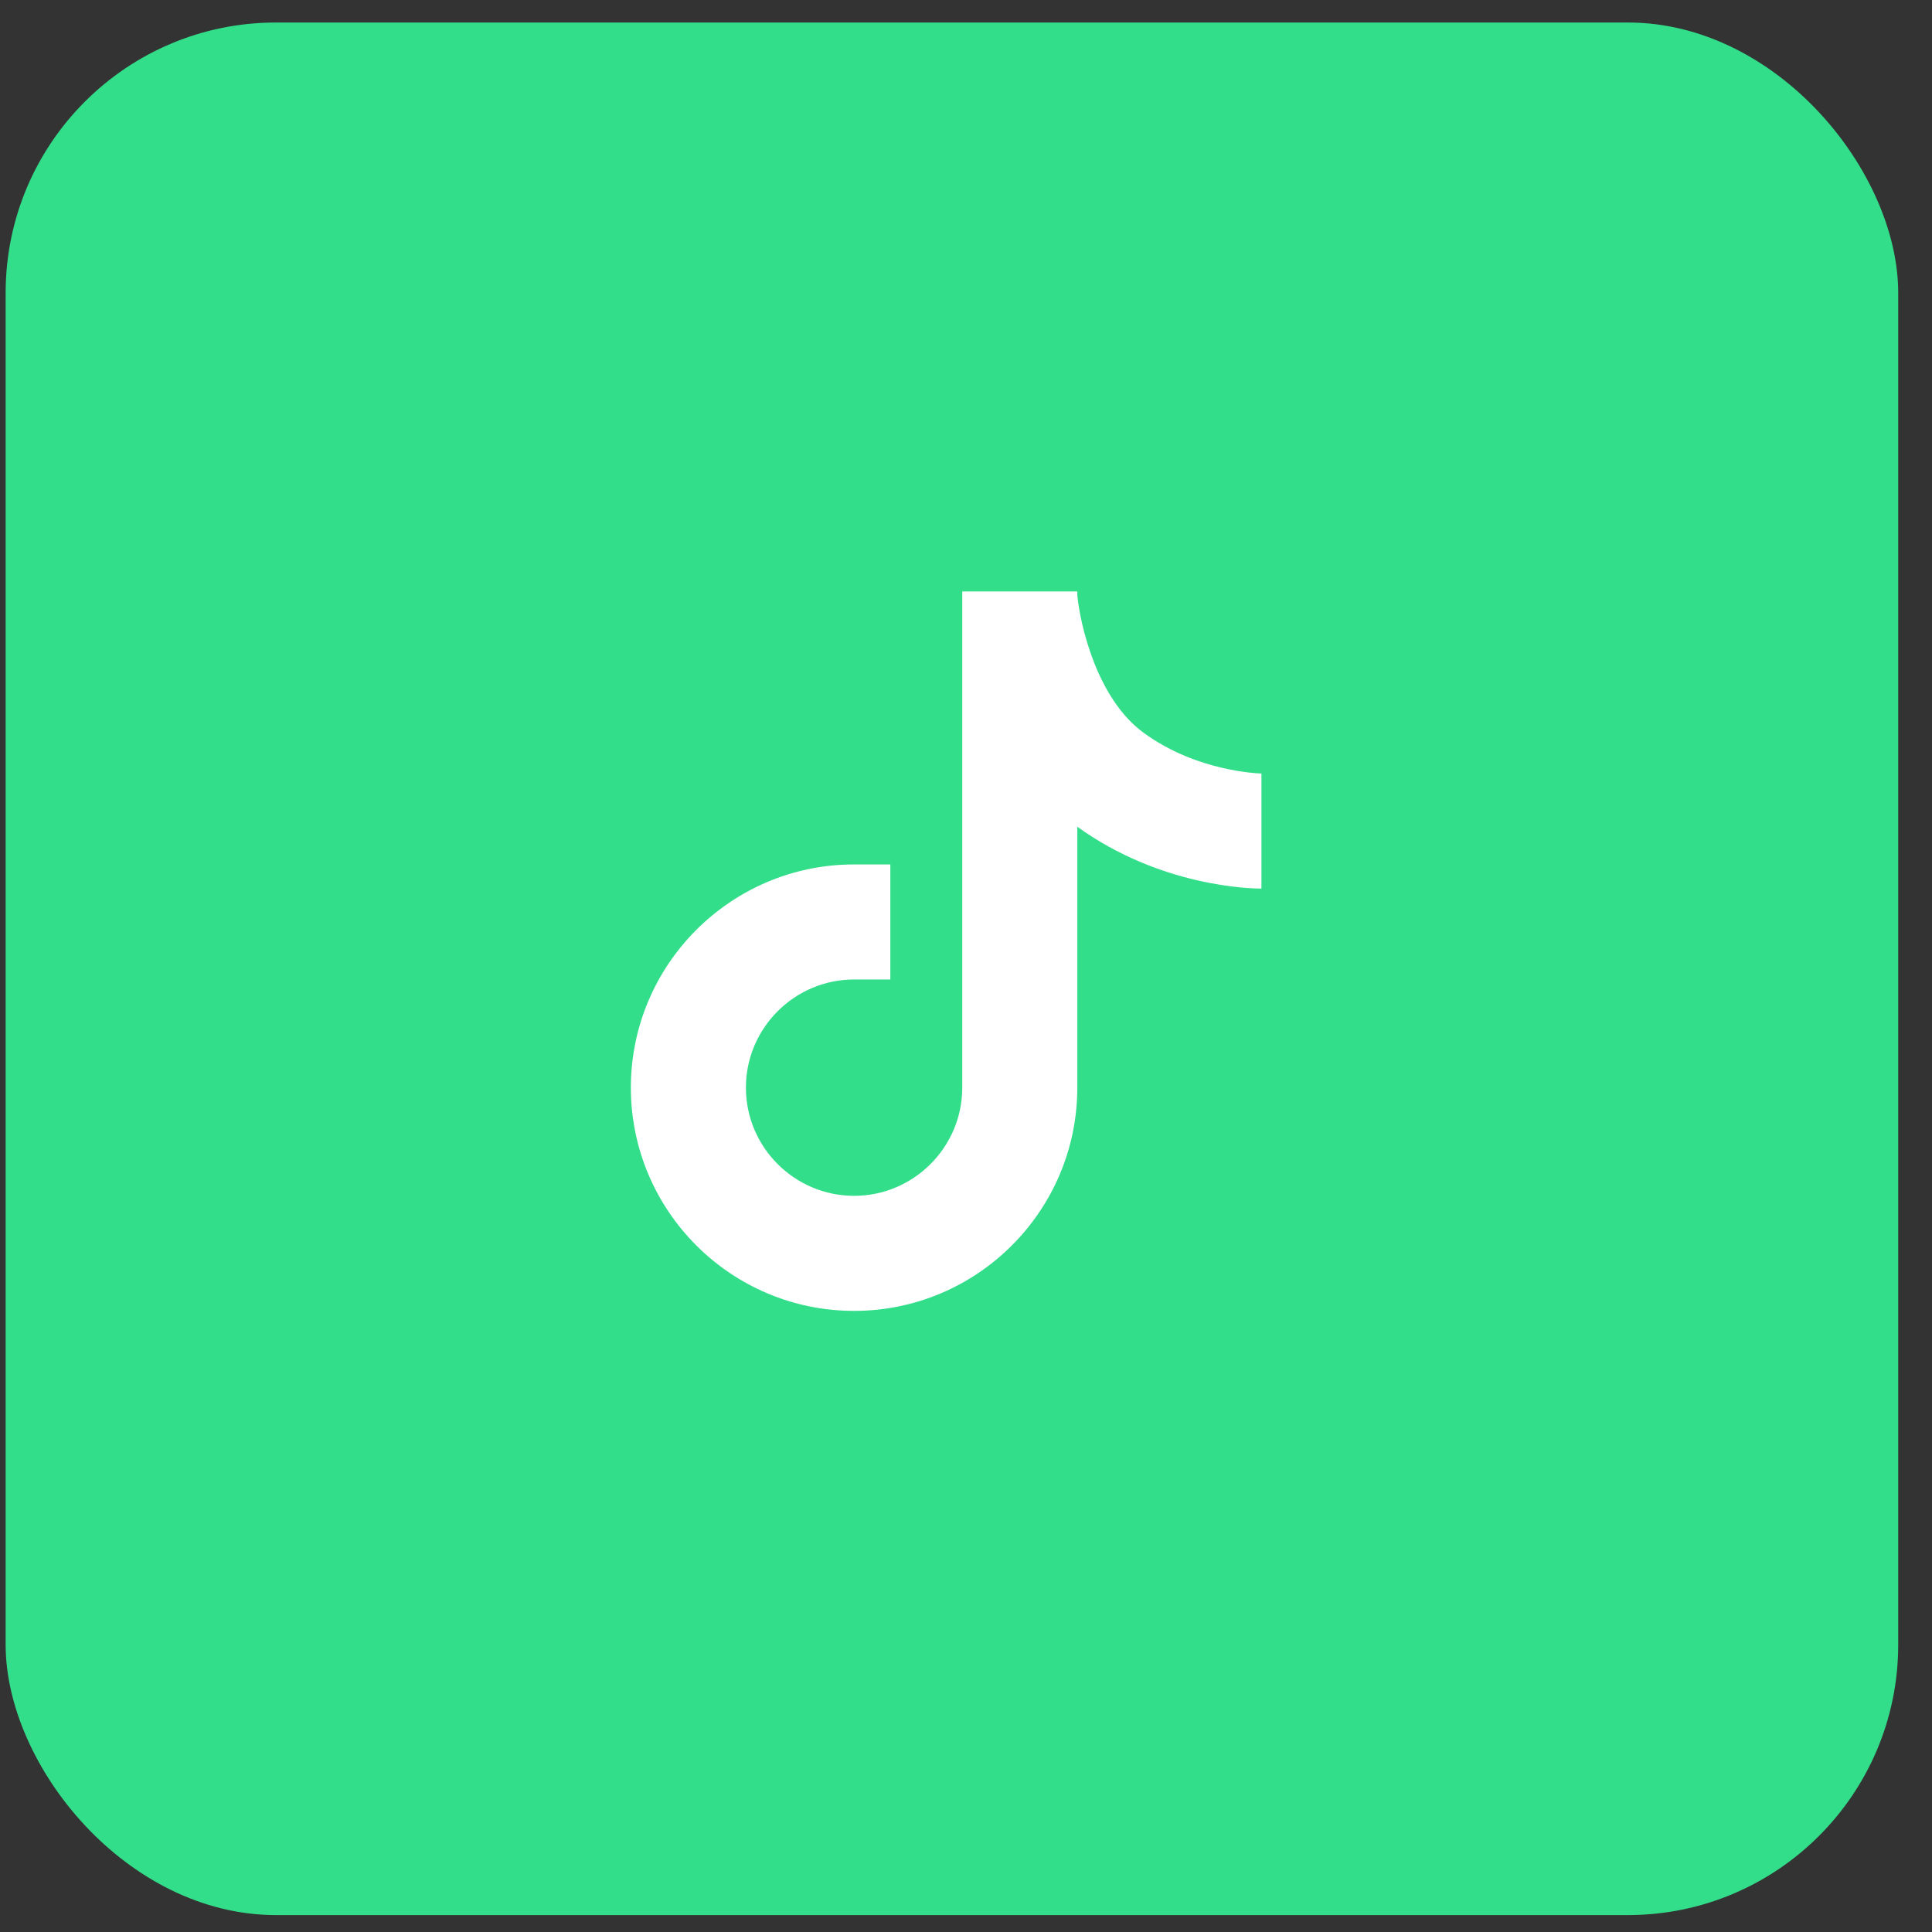 <svg width="49" height="49" viewBox="0 0 49 49" fill="none" xmlns="http://www.w3.org/2000/svg">
<rect x="0" y="0" width="49" height="49" fill="#333333" stroke="none"/>
<rect x="0.143" y="0.571" width="48" height="48" rx="6.857" fill="#32DE8A"/>
<path d="M31.993 22.537C31.73 22.537 29.439 22.493 27.323 20.968V27.585C27.323 30.708 24.784 33.247 21.662 33.247C18.539 33.247 16 30.708 16 27.585C16 24.463 18.539 21.924 21.662 21.924H22.581V24.842H21.662C20.151 24.842 18.918 26.075 18.918 27.585C18.918 29.096 20.151 30.329 21.662 30.329C23.172 30.329 24.405 29.096 24.405 27.585V15H27.323V15.095C27.389 15.803 27.805 17.707 29.001 18.582C30.373 19.589 31.985 19.618 32 19.618H31.993V22.537Z" fill="white"/>
</svg>
